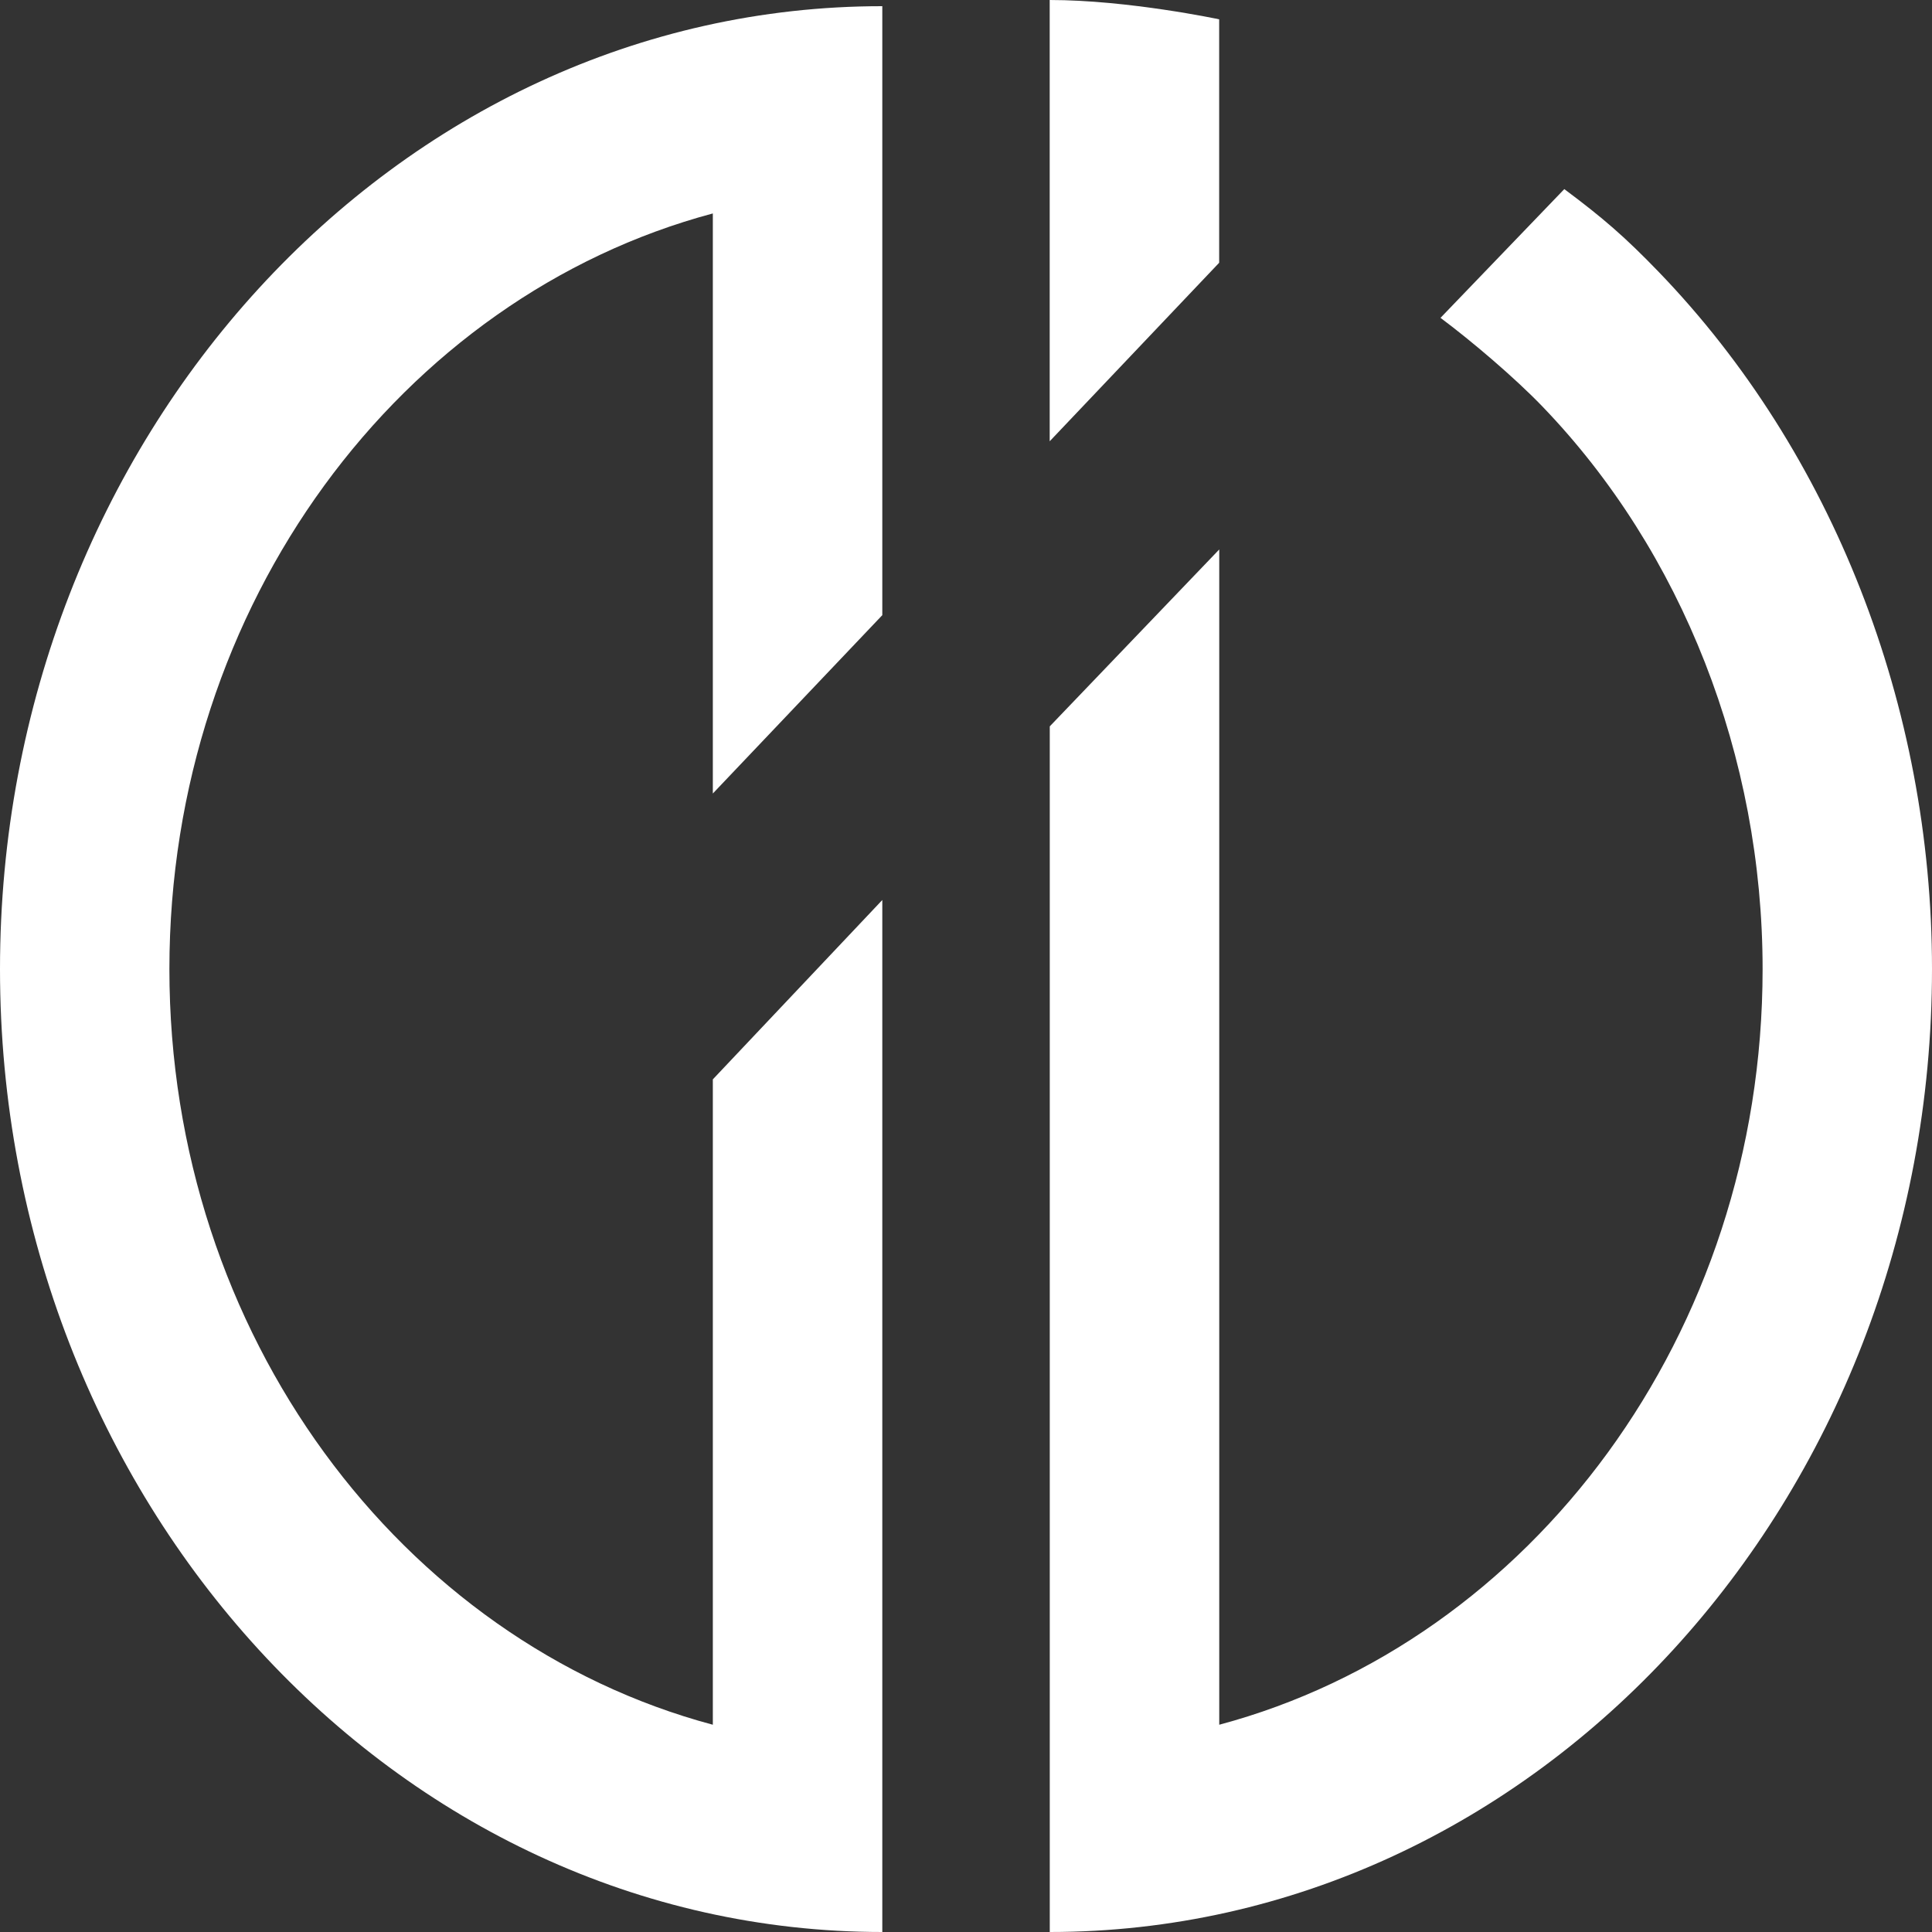 <?xml version="1.0" encoding="utf-8"?>
<!-- Generator: Adobe Illustrator 18.0.0, SVG Export Plug-In . SVG Version: 6.00 Build 0)  -->
<!DOCTYPE svg PUBLIC "-//W3C//DTD SVG 1.1//EN" "http://www.w3.org/Graphics/SVG/1.1/DTD/svg11.dtd">
<svg version="1.1" id="Ebene_1" xmlns="http://www.w3.org/2000/svg" xmlns:xlink="http://www.w3.org/1999/xlink" x="0px" y="0px"
	 viewBox="0 0 25 25" enable-background="new 0 0 25 25" xml:space="preserve">
	<rect x="0" y="0" width="25" height="25" fill="#333333" stroke="none"/>
	<g fill="#FFFFFF">
		<path d="M13.583,0v5.71l2.193-2.31V0.25C15.776,0.25,14.601,0,13.583,0"/>
		<path d="M9.224,13.967v8.351c-4.031-1.077-7.032-5.052-7.032-9.778c0-4.727,3.001-8.701,7.032-9.778v7.506l2.193-2.308v-7.88
			C5.122,0.079,0,5.669,0,12.54C0,19.41,5.122,25,11.417,25V11.646L9.224,13.967z"/>
		<path d="M25,12.539c0-3.4-1.288-6.687-3.533-9.017c-0.437-0.453-0.723-0.701-1.225-1.075L18.64,4.113
			c0.404,0.301,0.965,0.779,1.316,1.144c1.813,1.881,2.852,4.536,2.852,7.283c0,4.727-3,8.701-7.031,9.778V7.11l-2.193,2.289V25
			C19.879,25,25,19.41,25,12.539"/>
	</g>
</svg>
